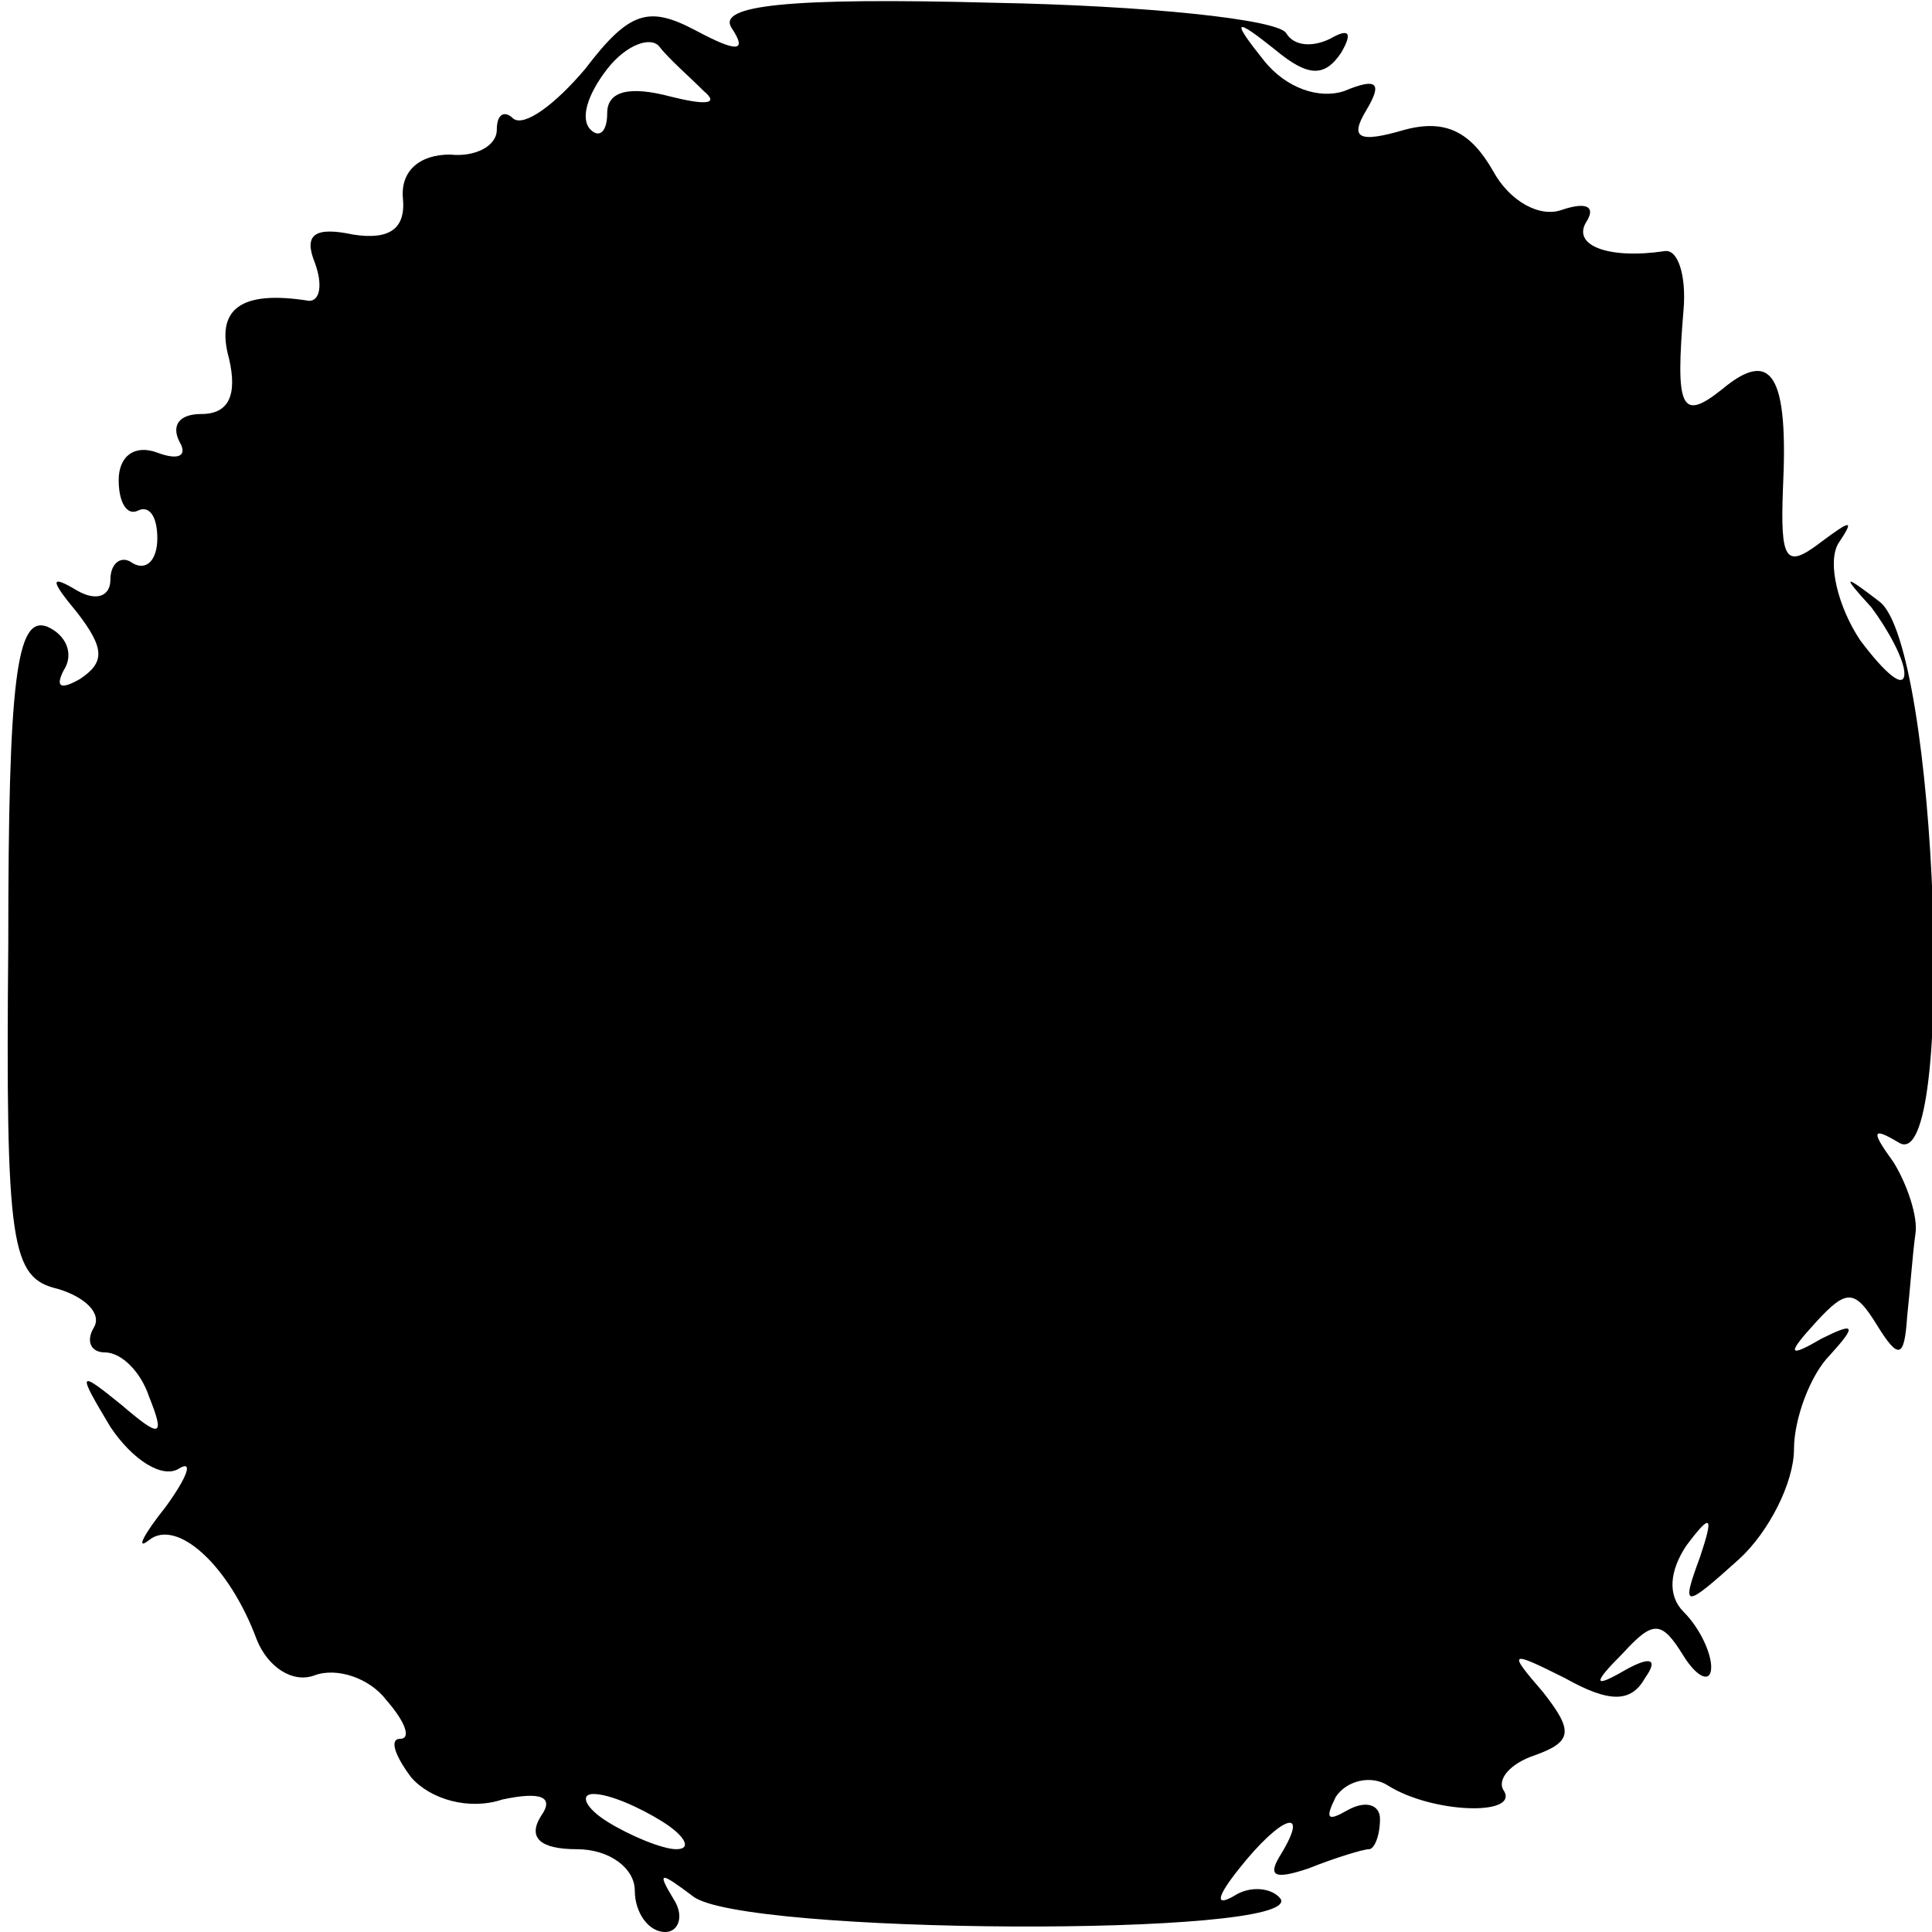 <?xml version="1.0" standalone="no"?>
<!DOCTYPE svg PUBLIC "-//W3C//DTD SVG 20010904//EN"
 "http://www.w3.org/TR/2001/REC-SVG-20010904/DTD/svg10.dtd">
<svg version="1.0" xmlns="http://www.w3.org/2000/svg"
 width="70pt" height="70pt" viewBox="0 0 70 70"
 preserveAspectRatio="xMidYMid meet">
<g transform="translate(0,70) scale(0.1,-0.1)"
fill="#000000" stroke="none">
<path d="M212 675 c-11 -13 -22 -21 -26 -18 -3 3 -6 2 -6 -4 0 -6 -8 -10 -17
-9 -11 0 -18 -6 -17 -16 1 -11 -5 -15 -18 -13 -14 3 -18 0 -14 -10 3 -8 2 -14
-2 -14 -25 4 -34 -3 -29 -21 3 -13 0 -20 -10 -20 -8 0 -11 -4 -8 -10 3 -5 0
-7 -8 -4 -8 3 -14 -1 -14 -10 0 -8 3 -13 7 -11 4 2 7 -2 7 -10 0 -8 -4 -12 -9
-9 -4 3 -8 0 -8 -6 0 -6 -5 -8 -12 -4 -10 6 -10 4 0 -8 10 -13 10 -18 1 -24
-7 -4 -9 -3 -6 3 4 6 1 13 -6 16 -11 4 -14 -19 -14 -115 -1 -110 1 -121 18
-125 10 -3 16 -9 13 -14 -3 -5 -1 -9 4 -9 6 0 13 -7 16 -16 6 -15 4 -15 -10
-3 -16 13 -16 12 -4 -8 8 -12 19 -19 25 -15 5 3 3 -3 -5 -14 -8 -10 -11 -16
-6 -12 10 8 29 -9 39 -36 4 -10 13 -16 21 -13 8 3 20 -1 26 -9 7 -8 9 -14 5
-14 -4 0 -2 -6 4 -14 7 -8 21 -12 33 -8 14 3 19 1 14 -6 -5 -8 0 -12 13 -12
12 0 21 -7 21 -15 0 -8 5 -15 11 -15 5 0 7 6 3 12 -6 10 -5 10 7 1 17 -14 221
-15 213 -1 -3 4 -11 5 -17 1 -7 -4 -6 0 2 10 15 19 26 23 15 5 -5 -8 -2 -9 10
-5 10 4 20 7 22 7 2 0 4 5 4 11 0 5 -5 7 -12 3 -7 -4 -8 -3 -4 5 4 6 13 8 19
4 16 -10 47 -11 42 -2 -3 4 2 10 11 13 14 5 14 9 3 23 -13 15 -12 15 8 5 16
-9 24 -9 29 0 5 7 2 8 -7 3 -12 -7 -12 -5 -1 6 11 12 14 12 22 -1 5 -8 10 -10
10 -4 0 5 -4 14 -10 20 -6 6 -5 15 1 24 9 12 10 11 5 -4 -7 -19 -6 -19 14 -1
11 10 20 28 20 40 0 11 6 27 13 34 10 11 9 12 -3 6 -12 -7 -13 -6 -2 6 11 12
14 12 22 -1 8 -13 10 -12 11 3 1 9 2 23 3 30 1 6 -3 18 -8 26 -8 11 -8 13 2 7
21 -13 14 180 -7 196 -13 10 -14 10 -3 -2 6 -8 12 -19 12 -24 0 -6 -7 0 -16
12 -8 12 -12 28 -8 35 6 9 5 9 -7 0 -12 -9 -14 -6 -13 20 2 41 -4 51 -22 36
-15 -12 -17 -7 -14 29 1 12 -2 22 -7 21 -20 -3 -34 2 -28 11 3 5 0 7 -9 4 -8
-3 -19 3 -25 14 -8 14 -17 19 -32 15 -17 -5 -20 -3 -14 7 6 10 4 12 -8 7 -9
-3 -21 1 -29 11 -12 15 -11 16 4 4 12 -10 18 -10 24 -1 4 7 3 9 -4 5 -6 -3
-13 -3 -16 2 -3 5 -51 10 -106 11 -75 2 -100 -1 -95 -9 6 -9 2 -9 -13 -1 -17
9 -24 7 -40 -14z m43 -8 c6 -5 0 -5 -12 -2 -15 4 -23 2 -23 -6 0 -7 -3 -9 -6
-6 -4 4 -1 13 6 22 7 9 16 12 19 8 3 -4 11 -11 16 -16z m-15 -627 c8 -5 11
-10 5 -10 -5 0 -17 5 -25 10 -8 5 -10 10 -5 10 6 0 17 -5 25 -10z"/>
</g>
</svg>
